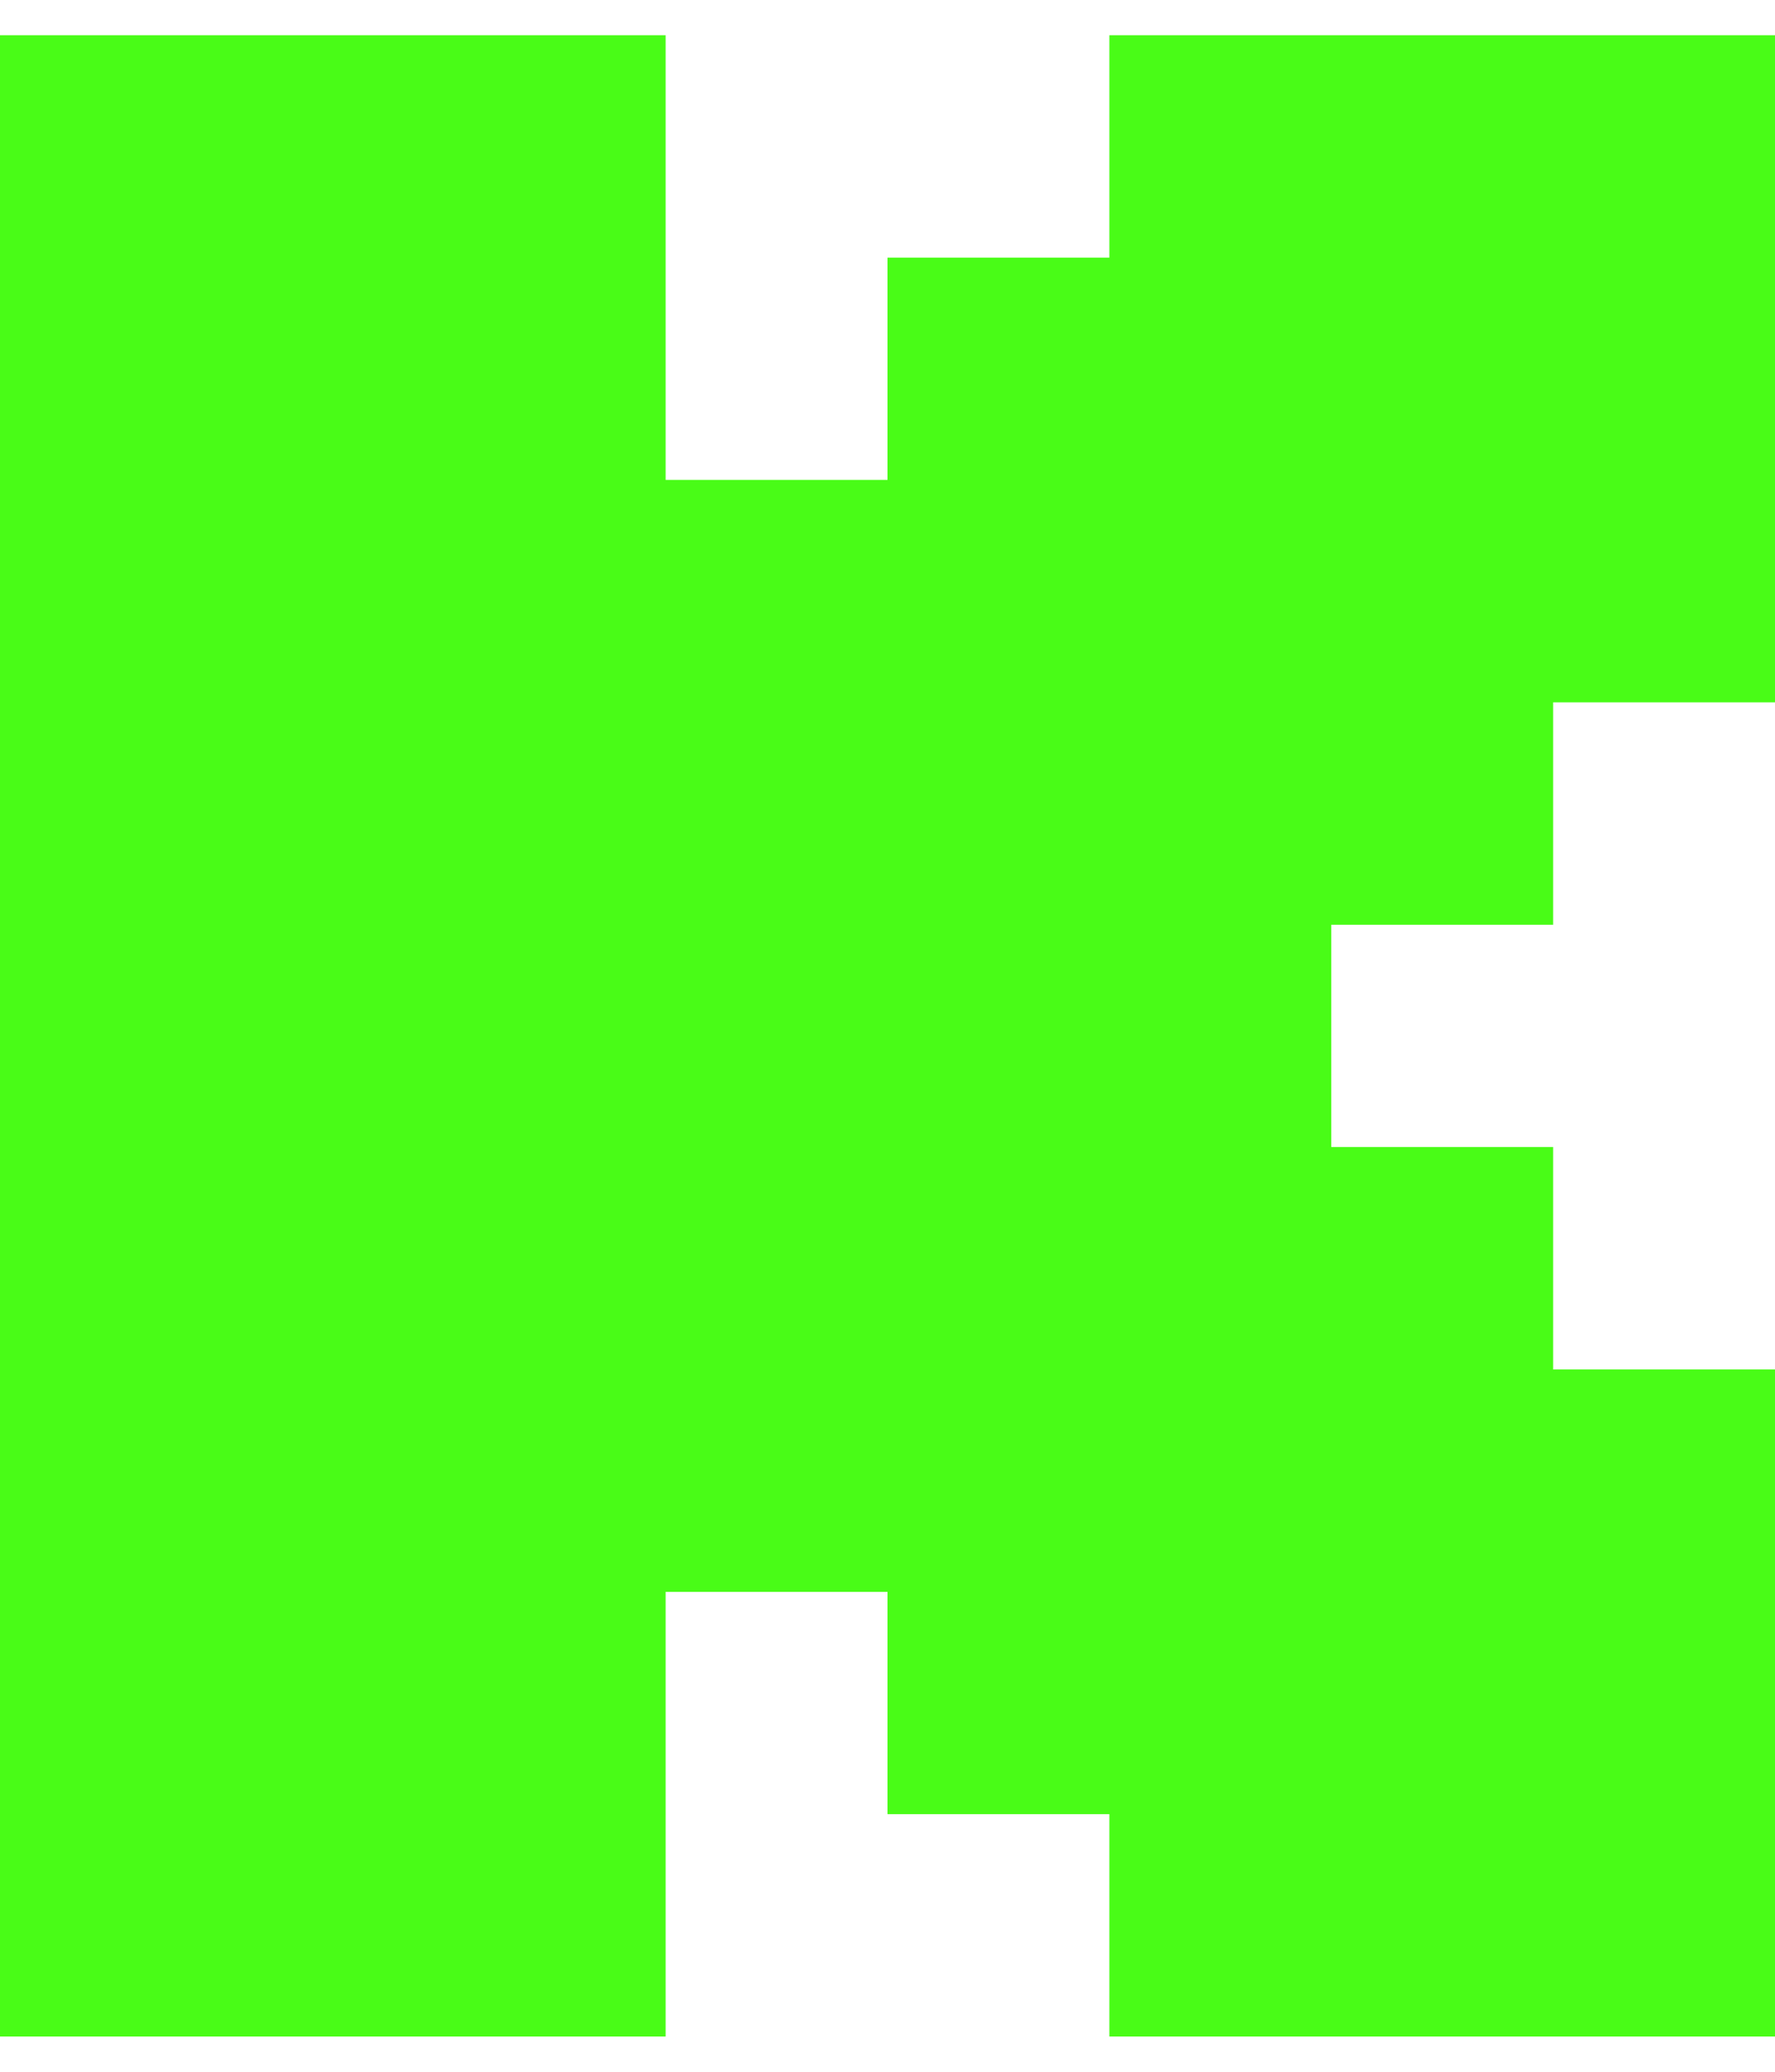 <svg width="12" height="14" viewBox="0 0 12 14" fill="none" xmlns="http://www.w3.org/2000/svg">
<path fill-rule="evenodd" clip-rule="evenodd" d="M0 0.238H4.5V3.243H6V1.741H7.5V0.238H12V4.746H10.5V6.249H9V7.751H10.5V9.254H12V13.762H7.5V12.259H6V10.757H4.5V13.762H0V0.238Z" fill="#49FC17"/>
</svg>
